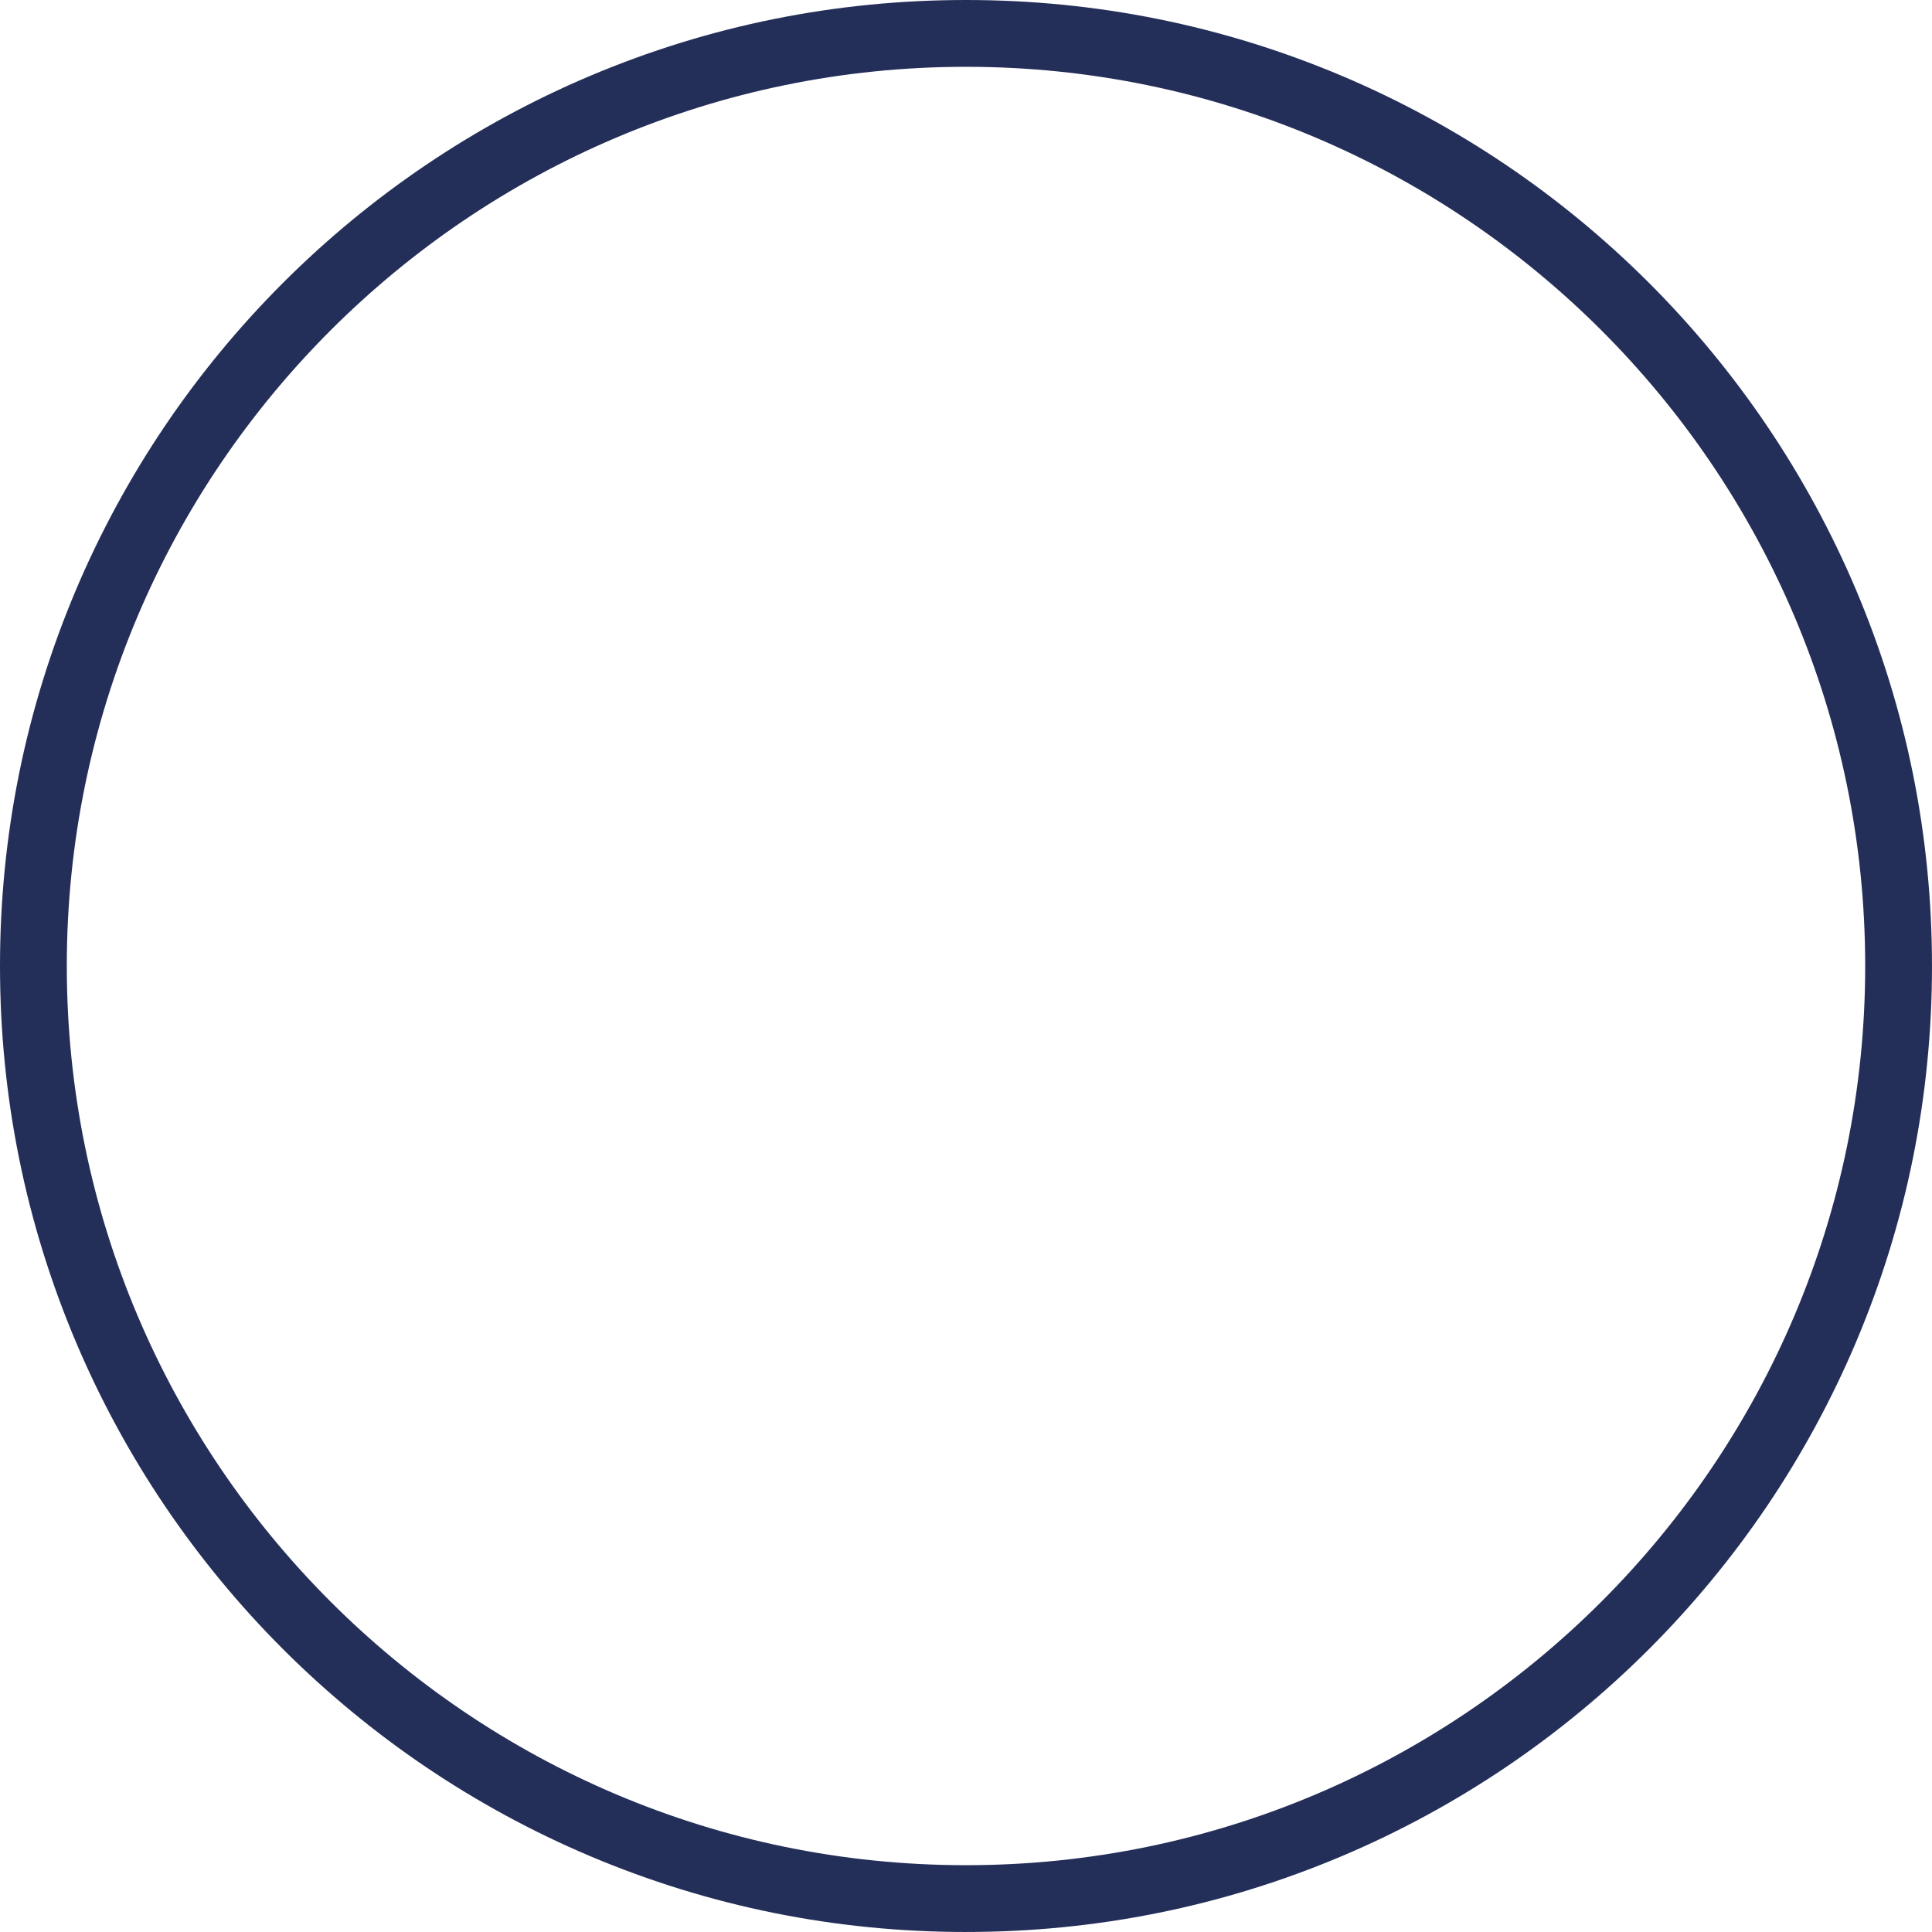 <svg xmlns="http://www.w3.org/2000/svg" id="Capa_2" viewBox="0 0 2602.95 2602.94"><defs><style>.cls-1{fill:#242f59;}</style></defs><g id="Capa_1-2"><path class="cls-1" d="M1301.47,2602.94c-175.68,0-346.12-34.42-506.61-102.29-77.13-32.62-151.51-73-221.09-120-68.91-46.55-133.7-100.01-192.58-158.89-58.88-58.88-112.34-123.68-158.89-192.58-47.01-69.58-87.38-143.96-120-221.09C34.42,1647.6,0,1477.15,0,1301.47s34.42-346.12,102.29-506.61c32.62-77.13,73-151.51,120-221.09,46.55-68.91,100.01-133.7,158.89-192.58s123.68-112.34,192.58-158.89c69.58-47.01,143.96-87.38,221.09-120C955.35,34.42,1125.79,0,1301.47,0s346.12,34.42,506.61,102.29c77.13,32.62,151.51,73,221.09,120,68.91,46.55,133.7,100.01,192.58,158.89s112.34,123.68,158.89,192.58c47.01,69.58,87.38,143.96,120,221.09,67.88,160.48,102.29,330.93,102.29,506.61s-34.42,346.12-102.29,506.61c-32.62,77.13-73,151.51-120,221.09-46.55,68.91-100.01,133.7-158.89,192.58-58.88,58.88-123.68,112.34-192.58,158.89-69.58,47.01-143.96,87.38-221.09,120-160.48,67.88-330.93,102.29-506.61,102.29Zm0-2512.94C633.46,90,90,633.46,90,1301.47s543.46,1211.47,1211.47,1211.47,1211.47-543.46,1211.47-1211.47S1969.48,90,1301.47,90Z"></path></g></svg>